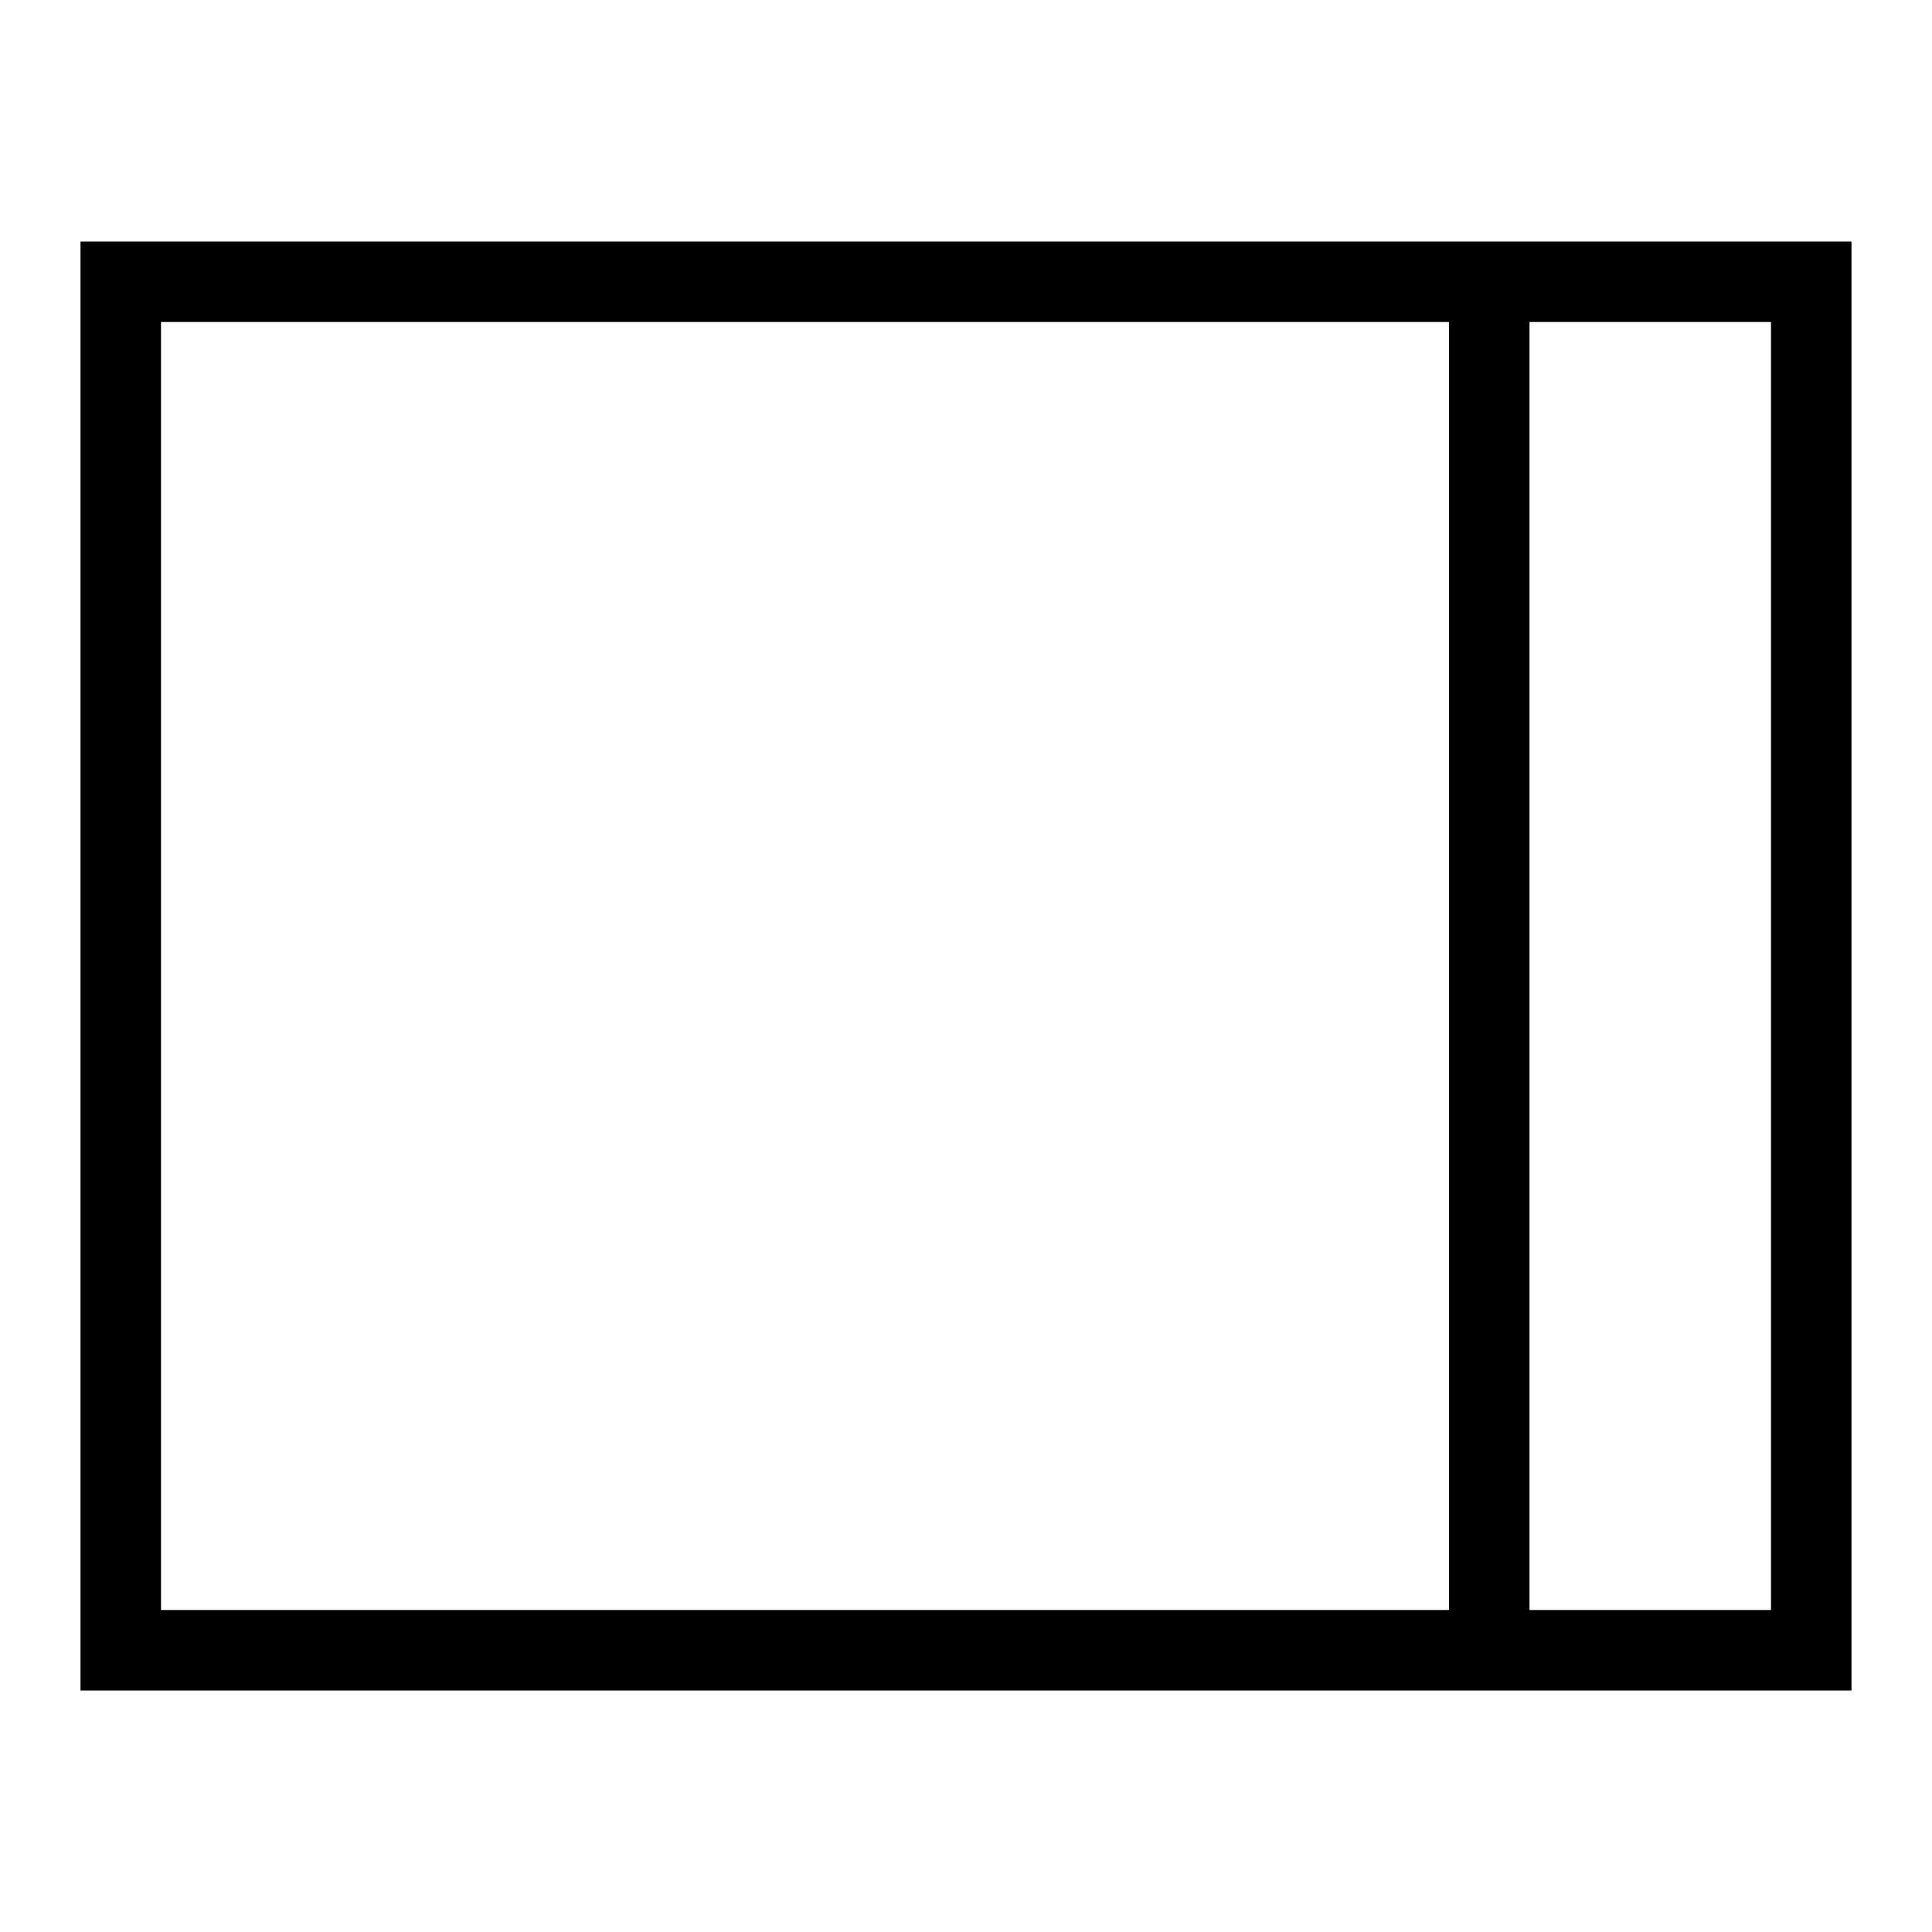 <?xml version="1.0" encoding="utf-8"?><!-- Uploaded to: SVG Repo, www.svgrepo.com, Generator: SVG Repo Mixer Tools -->
<svg width="800px" height="800px" viewBox="0 0 24 24" xmlns="http://www.w3.org/2000/svg"><path d="M1 21h22V3H1zM22 4v16h-3V4zM2 4h16v16H2z"/><path fill="none" d="M0 0h24v24H0z"/></svg>